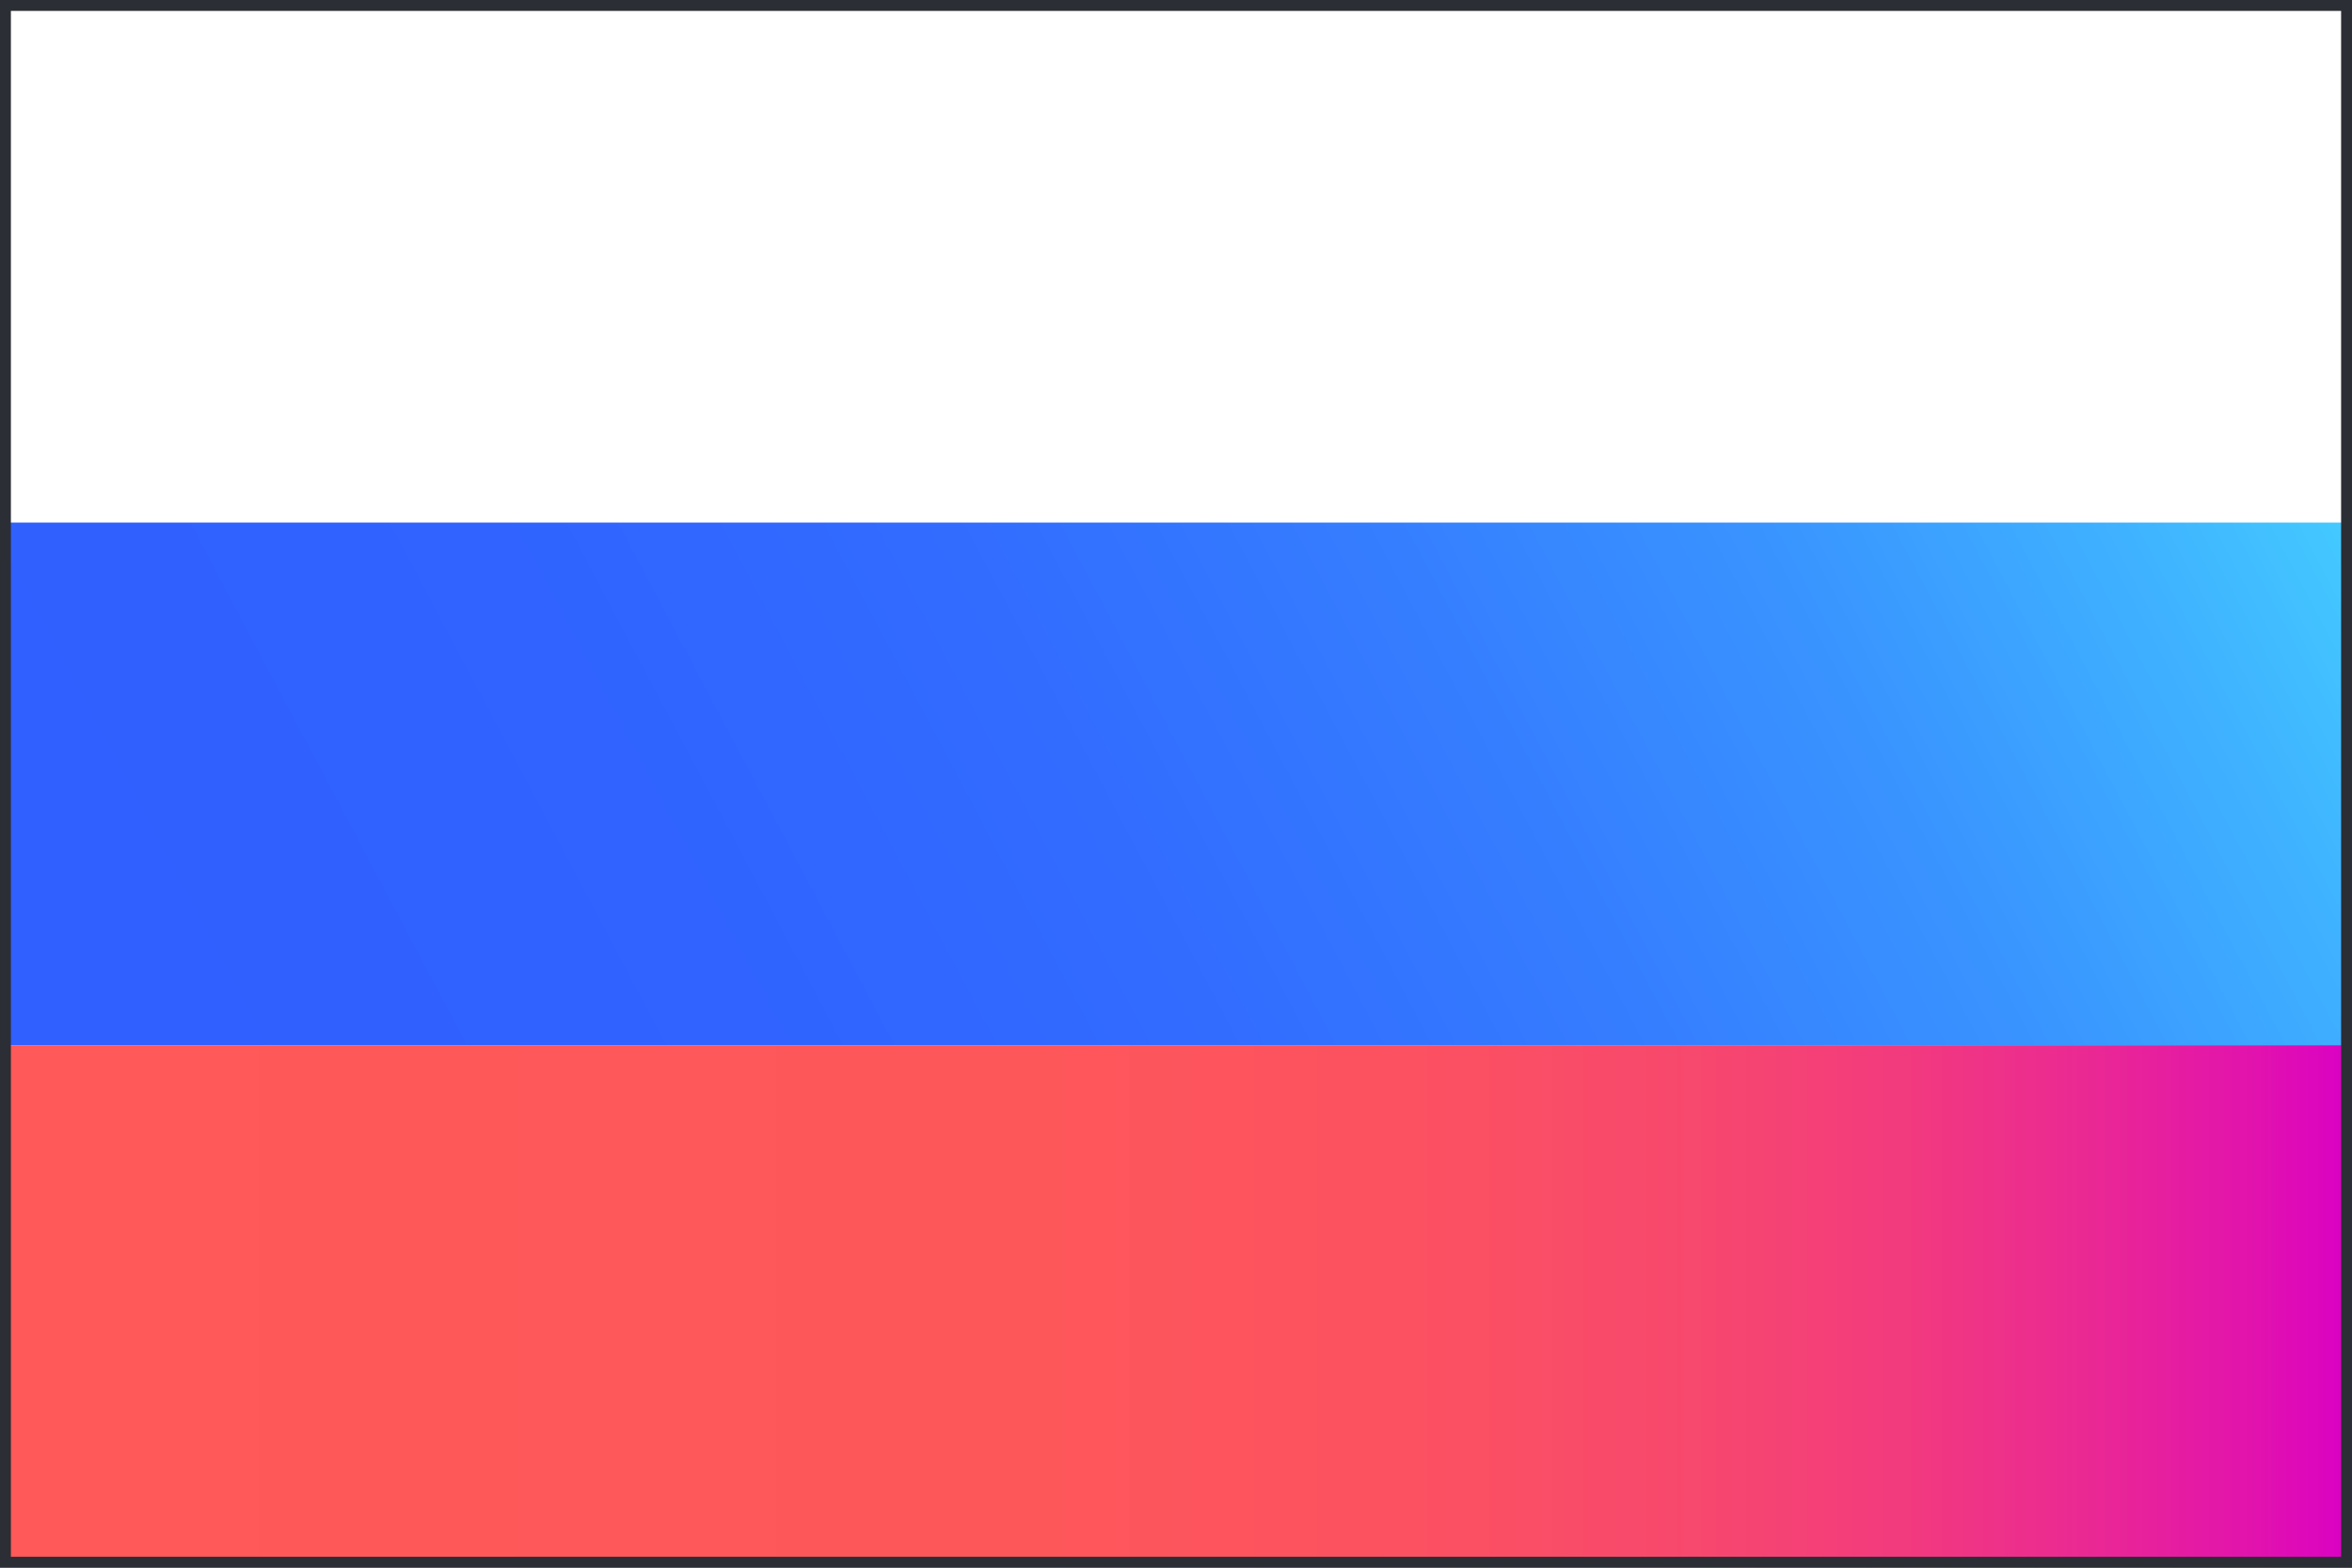 <?xml version="1.0" encoding="UTF-8"?>
<svg xmlns="http://www.w3.org/2000/svg" xmlns:xlink="http://www.w3.org/1999/xlink" id="Layer_1" viewBox="0 0 162 108">
  <defs>
    <style>.cls-1{fill:url(#linear-gradient);}.cls-1,.cls-2,.cls-3{stroke-width:0px;}.cls-2{fill:url(#linear-gradient-2);}.cls-3{fill:#2b2e34;}</style>
    <linearGradient id="linear-gradient" x1="19.31" y1="86.66" x2="165.63" y2="9.2" gradientUnits="userSpaceOnUse">
      <stop offset="0" stop-color="#3060ff"></stop>
      <stop offset=".22" stop-color="#3063ff"></stop>
      <stop offset=".39" stop-color="#326cff"></stop>
      <stop offset=".54" stop-color="#357dff"></stop>
      <stop offset=".69" stop-color="#3994ff"></stop>
      <stop offset=".82" stop-color="#3fb2ff"></stop>
      <stop offset=".95" stop-color="#46d7ff"></stop>
      <stop offset="1" stop-color="#49e6ff"></stop>
    </linearGradient>
    <linearGradient id="linear-gradient-2" x1="0" y1="90" x2="162" y2="90" gradientUnits="userSpaceOnUse">
      <stop offset="0" stop-color="#ff5959"></stop>
      <stop offset=".44" stop-color="#fe575a"></stop>
      <stop offset=".6" stop-color="#fc5161"></stop>
      <stop offset=".72" stop-color="#f7486d"></stop>
      <stop offset=".81" stop-color="#f23a7e"></stop>
      <stop offset=".89" stop-color="#ea2894"></stop>
      <stop offset=".96" stop-color="#e112ae"></stop>
      <stop offset="1" stop-color="#da00c5"></stop>
    </linearGradient>
  </defs>
  <rect id="_53" class="cls-1" x="0" y="36" width="162" height="36"></rect>
  <rect id="_53-2" class="cls-2" x="0" y="72" width="162" height="36"></rect>
  <path id="_19" class="cls-3" d="m161.25.75v106.5H.75V.75h160.5M162,0H0v108h162V0h0Z"></path>
</svg>
